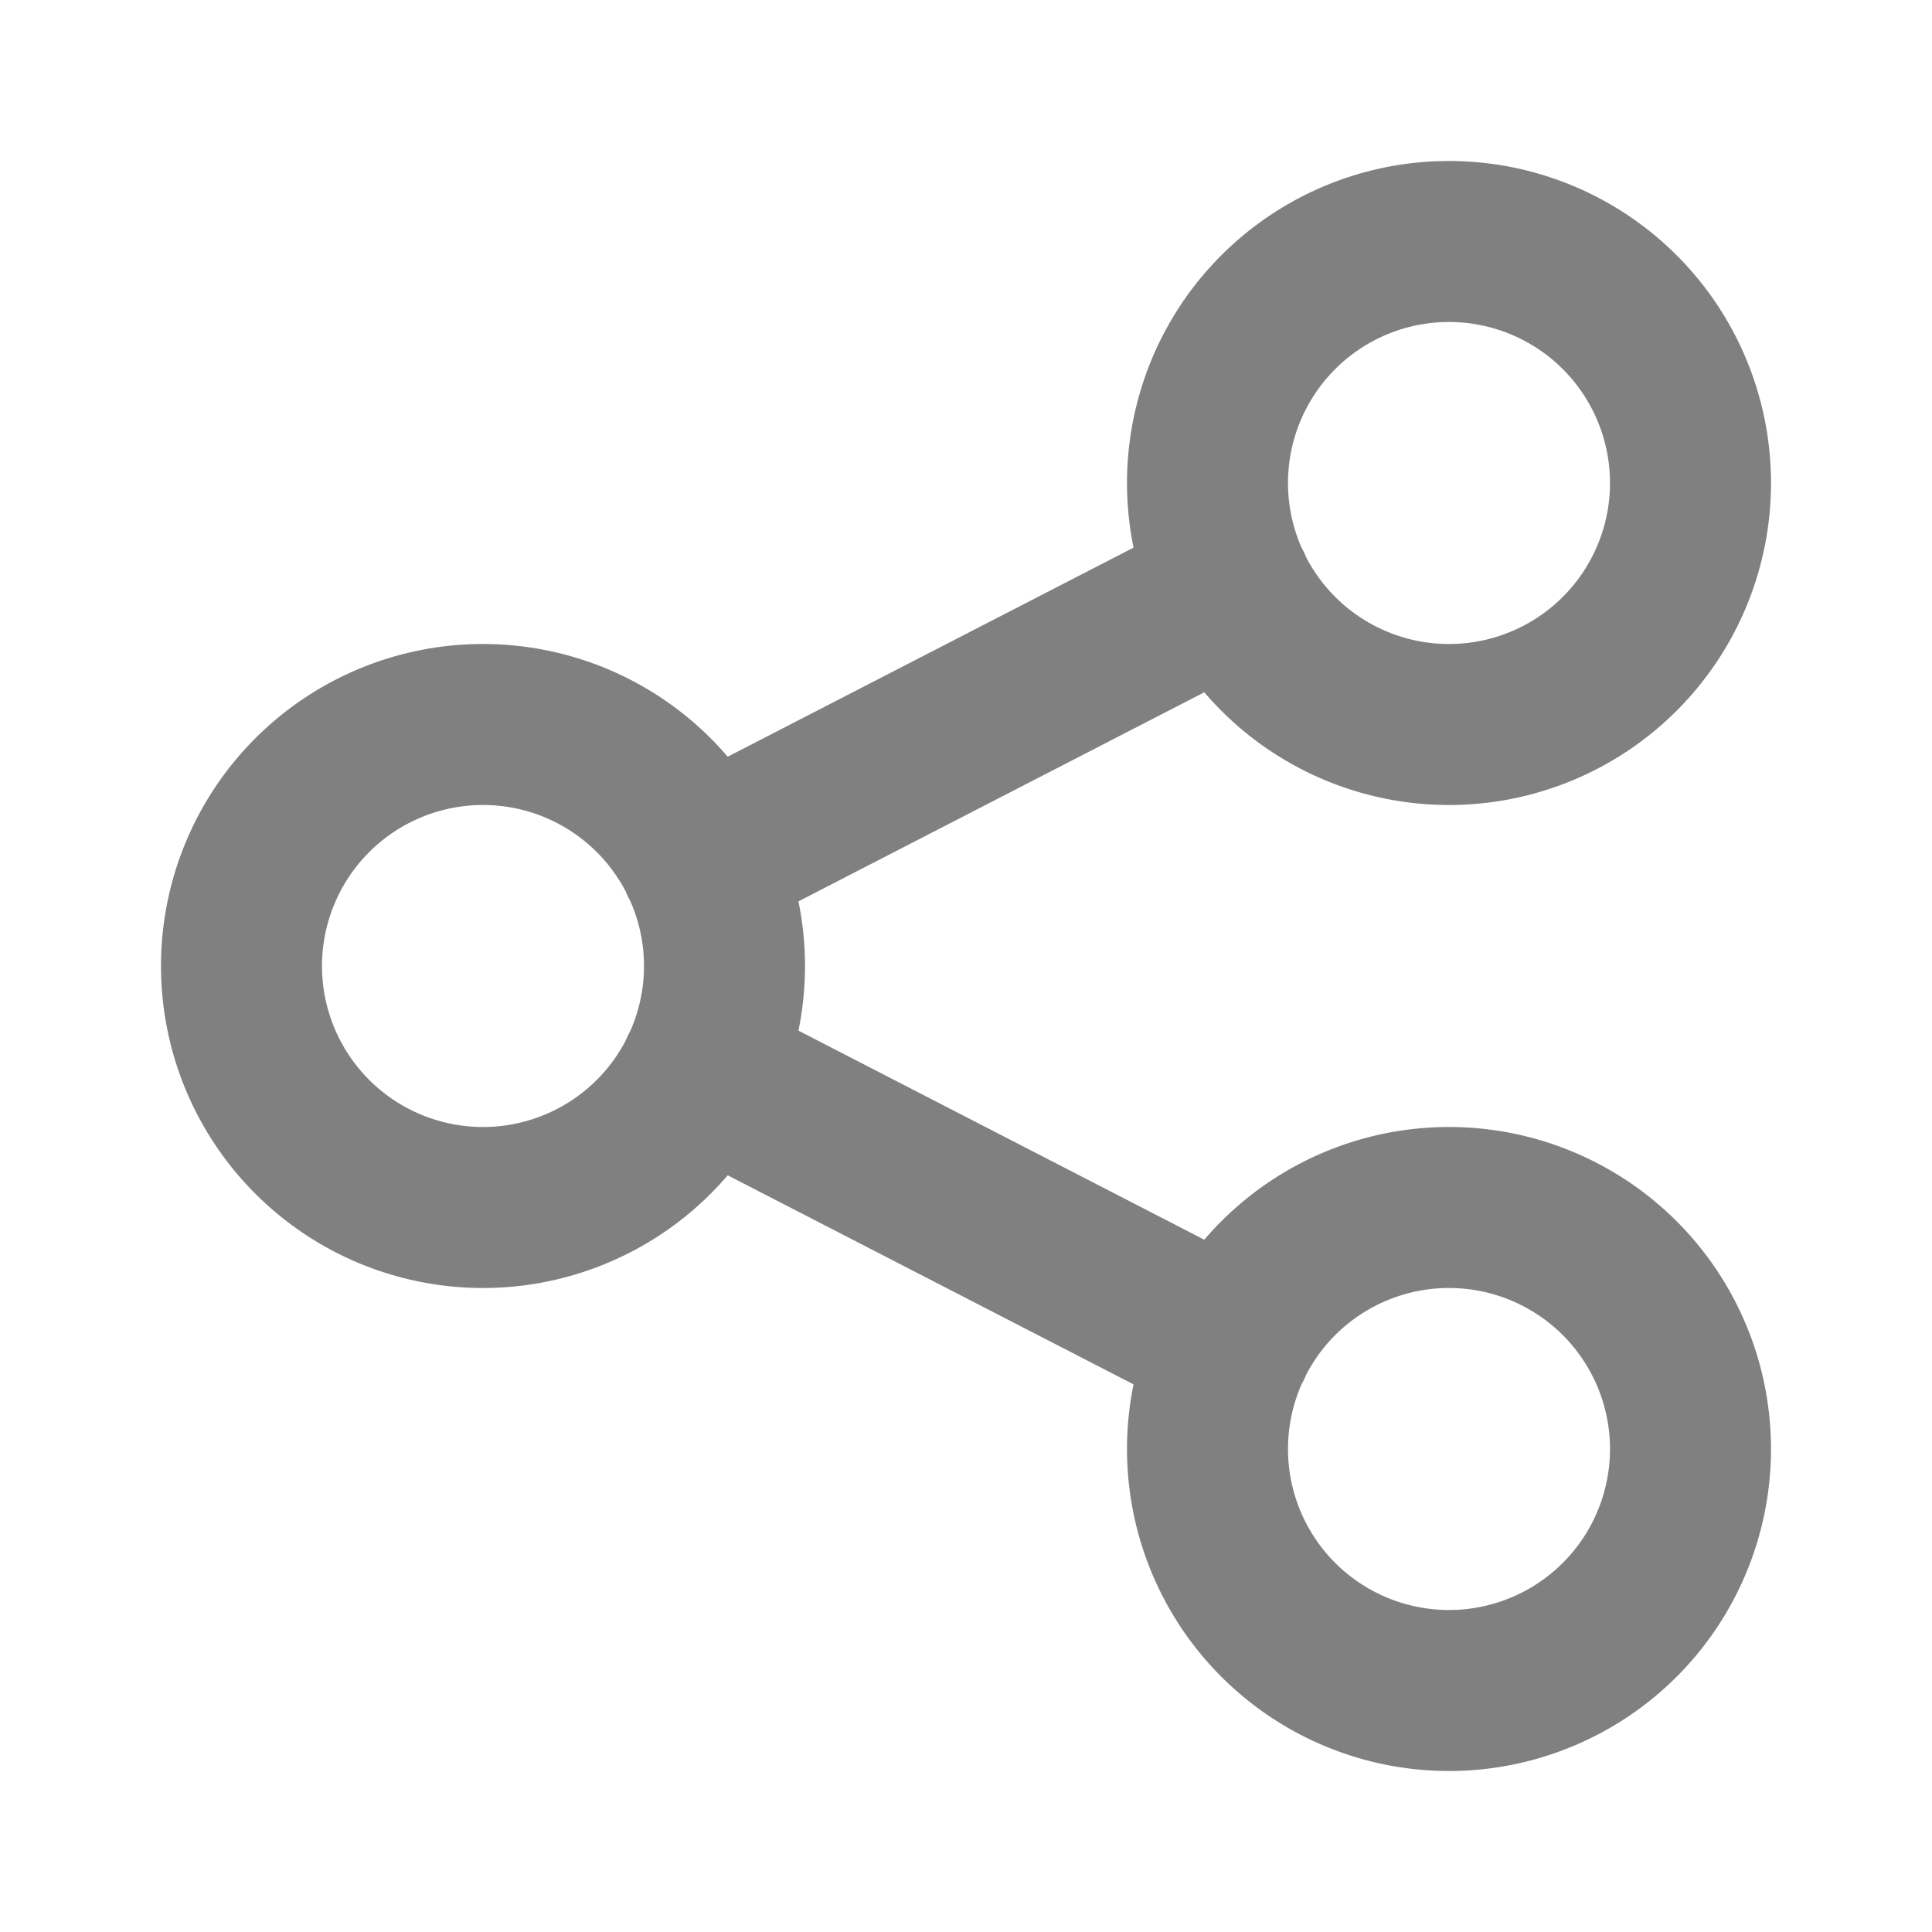<svg width="24" height="24" viewBox="0 0 24 24" xmlns="http://www.w3.org/2000/svg"><rect x="0" y="0" width="24" height="24" rx="8" fill="none"/><svg xmlns="http://www.w3.org/2000/svg" viewBox="0 0 24 24" fill="gray" x="0" y="0" width="24" height="24"><path fill="none" stroke="gray" stroke-linecap="round" stroke-linejoin="round" stroke-width="2" d="M3 12a3 3 0 1 0 6 0a3 3 0 1 0-6 0m12-6a3 3 0 1 0 6 0a3 3 0 1 0-6 0m0 12a3 3 0 1 0 6 0a3 3 0 1 0-6 0m-6.3-7.3l6.6-3.4m-6.6 6l6.6 3.4"/></svg></svg>